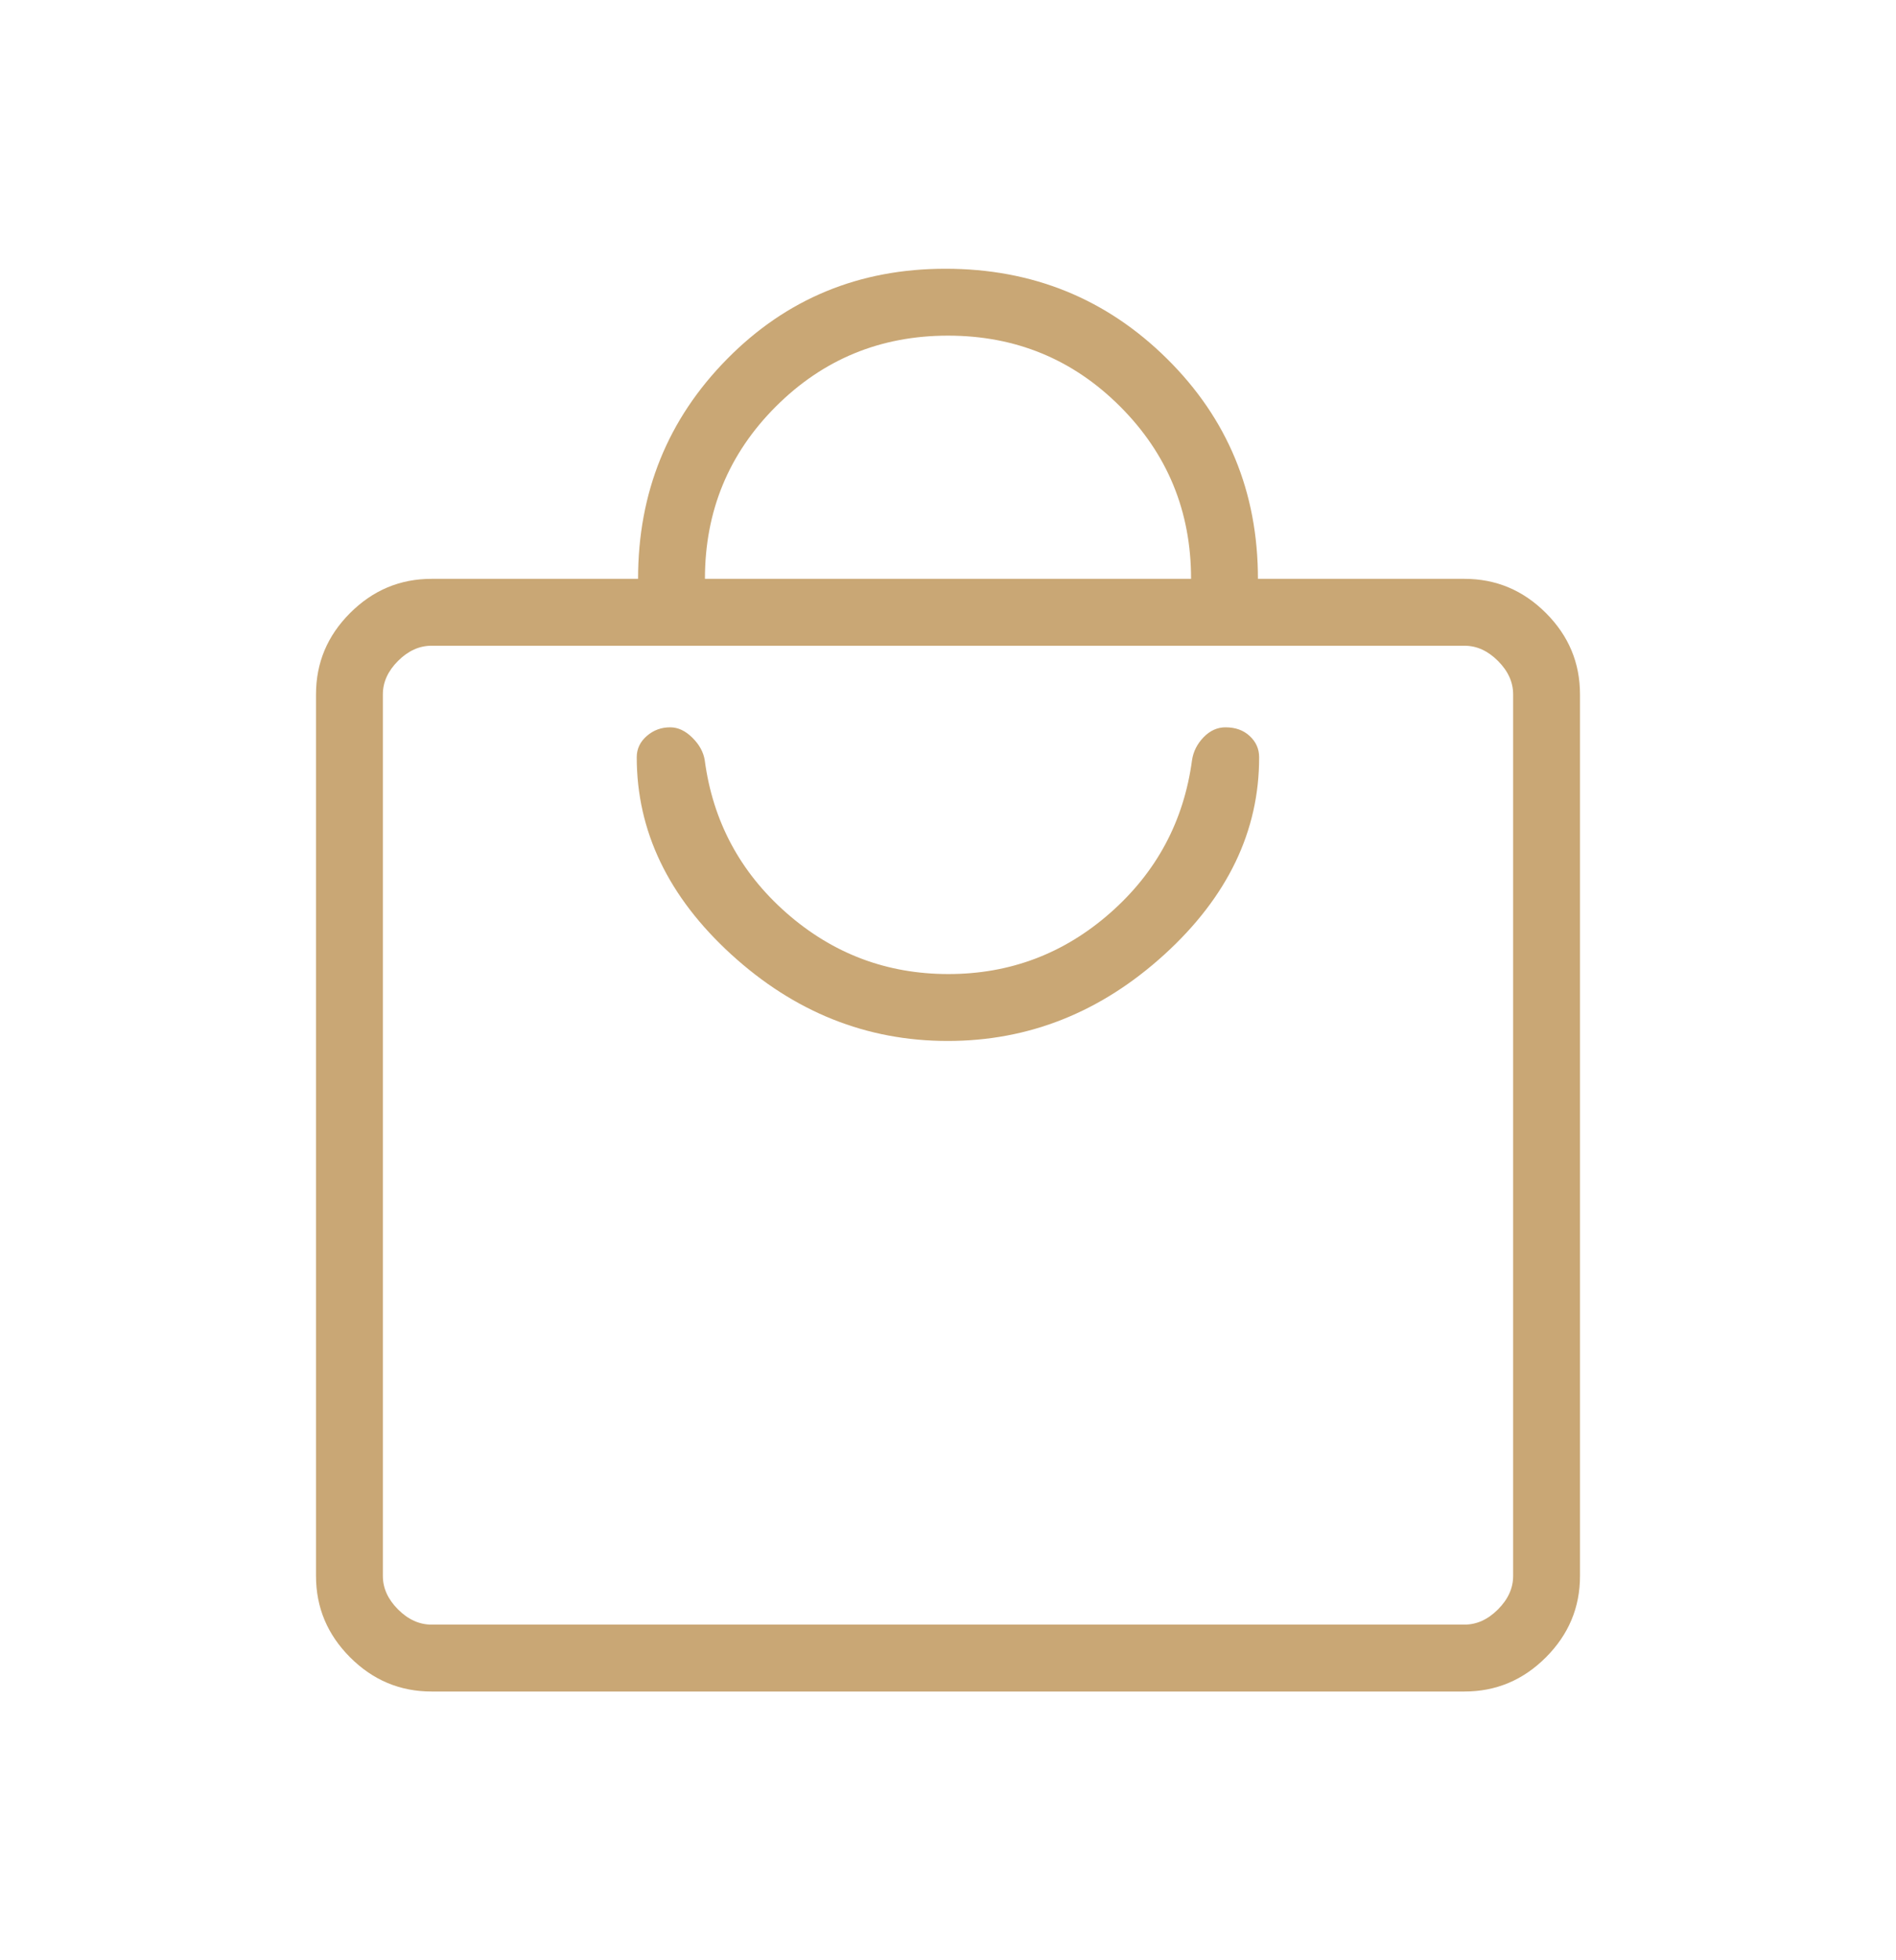<svg width="30" height="31" viewBox="0 0 30 31" fill="none" xmlns="http://www.w3.org/2000/svg">
<mask id="mask0_1200_4326" style="mask-type:alpha" maskUnits="userSpaceOnUse" x="0" y="0" width="30" height="31">
<rect y="0.5" width="30" height="30" fill="#D9D9D9"/>
</mask>
<g mask="url(#mask0_1200_4326)">
<path d="M6.827 26.75C6.329 26.75 5.9 26.57 5.54 26.21C5.18 25.85 5 25.421 5 24.923V10.981C5 10.482 5.18 10.053 5.54 9.694C5.9 9.334 6.329 9.154 6.827 9.154H10.096C10.096 7.788 10.566 6.629 11.504 5.678C12.442 4.726 13.594 4.25 14.96 4.25C16.337 4.25 17.505 4.724 18.465 5.673C19.424 6.621 19.904 7.781 19.904 9.154H23.173C23.671 9.154 24.1 9.334 24.46 9.694C24.82 10.053 25 10.482 25 10.981V24.923C25 25.421 24.82 25.85 24.46 26.21C24.1 26.57 23.671 26.75 23.173 26.75H6.827ZM6.827 25.692H23.173C23.366 25.692 23.542 25.612 23.702 25.452C23.862 25.292 23.942 25.115 23.942 24.923V10.981C23.942 10.788 23.862 10.612 23.702 10.452C23.542 10.292 23.366 10.212 23.173 10.212H6.827C6.635 10.212 6.458 10.292 6.298 10.452C6.138 10.612 6.058 10.788 6.058 10.981V24.923C6.058 25.115 6.138 25.292 6.298 25.452C6.458 25.612 6.635 25.692 6.827 25.692ZM11.154 9.154H18.846C18.846 8.085 18.472 7.177 17.724 6.429C16.977 5.682 16.069 5.308 15 5.308C13.932 5.308 13.024 5.682 12.276 6.429C11.528 7.177 11.154 8.085 11.154 9.154ZM14.996 16.462C16.281 16.462 17.423 16.006 18.424 15.095C19.425 14.183 19.925 13.143 19.923 11.975C19.923 11.843 19.873 11.731 19.773 11.639C19.674 11.547 19.546 11.502 19.391 11.502C19.262 11.502 19.146 11.554 19.044 11.659C18.942 11.765 18.881 11.886 18.861 12.023C18.731 12.987 18.3 13.792 17.567 14.437C16.835 15.081 15.981 15.404 15.006 15.404C14.03 15.404 13.176 15.081 12.443 14.437C11.71 13.792 11.279 12.987 11.151 12.023C11.131 11.895 11.066 11.776 10.955 11.666C10.844 11.556 10.727 11.502 10.604 11.502C10.463 11.502 10.34 11.547 10.234 11.639C10.128 11.731 10.075 11.843 10.075 11.975C10.075 13.144 10.574 14.184 11.572 15.095C12.571 16.006 13.712 16.462 14.996 16.462Z" fill="#C9A775"/>
</g>
</svg>
